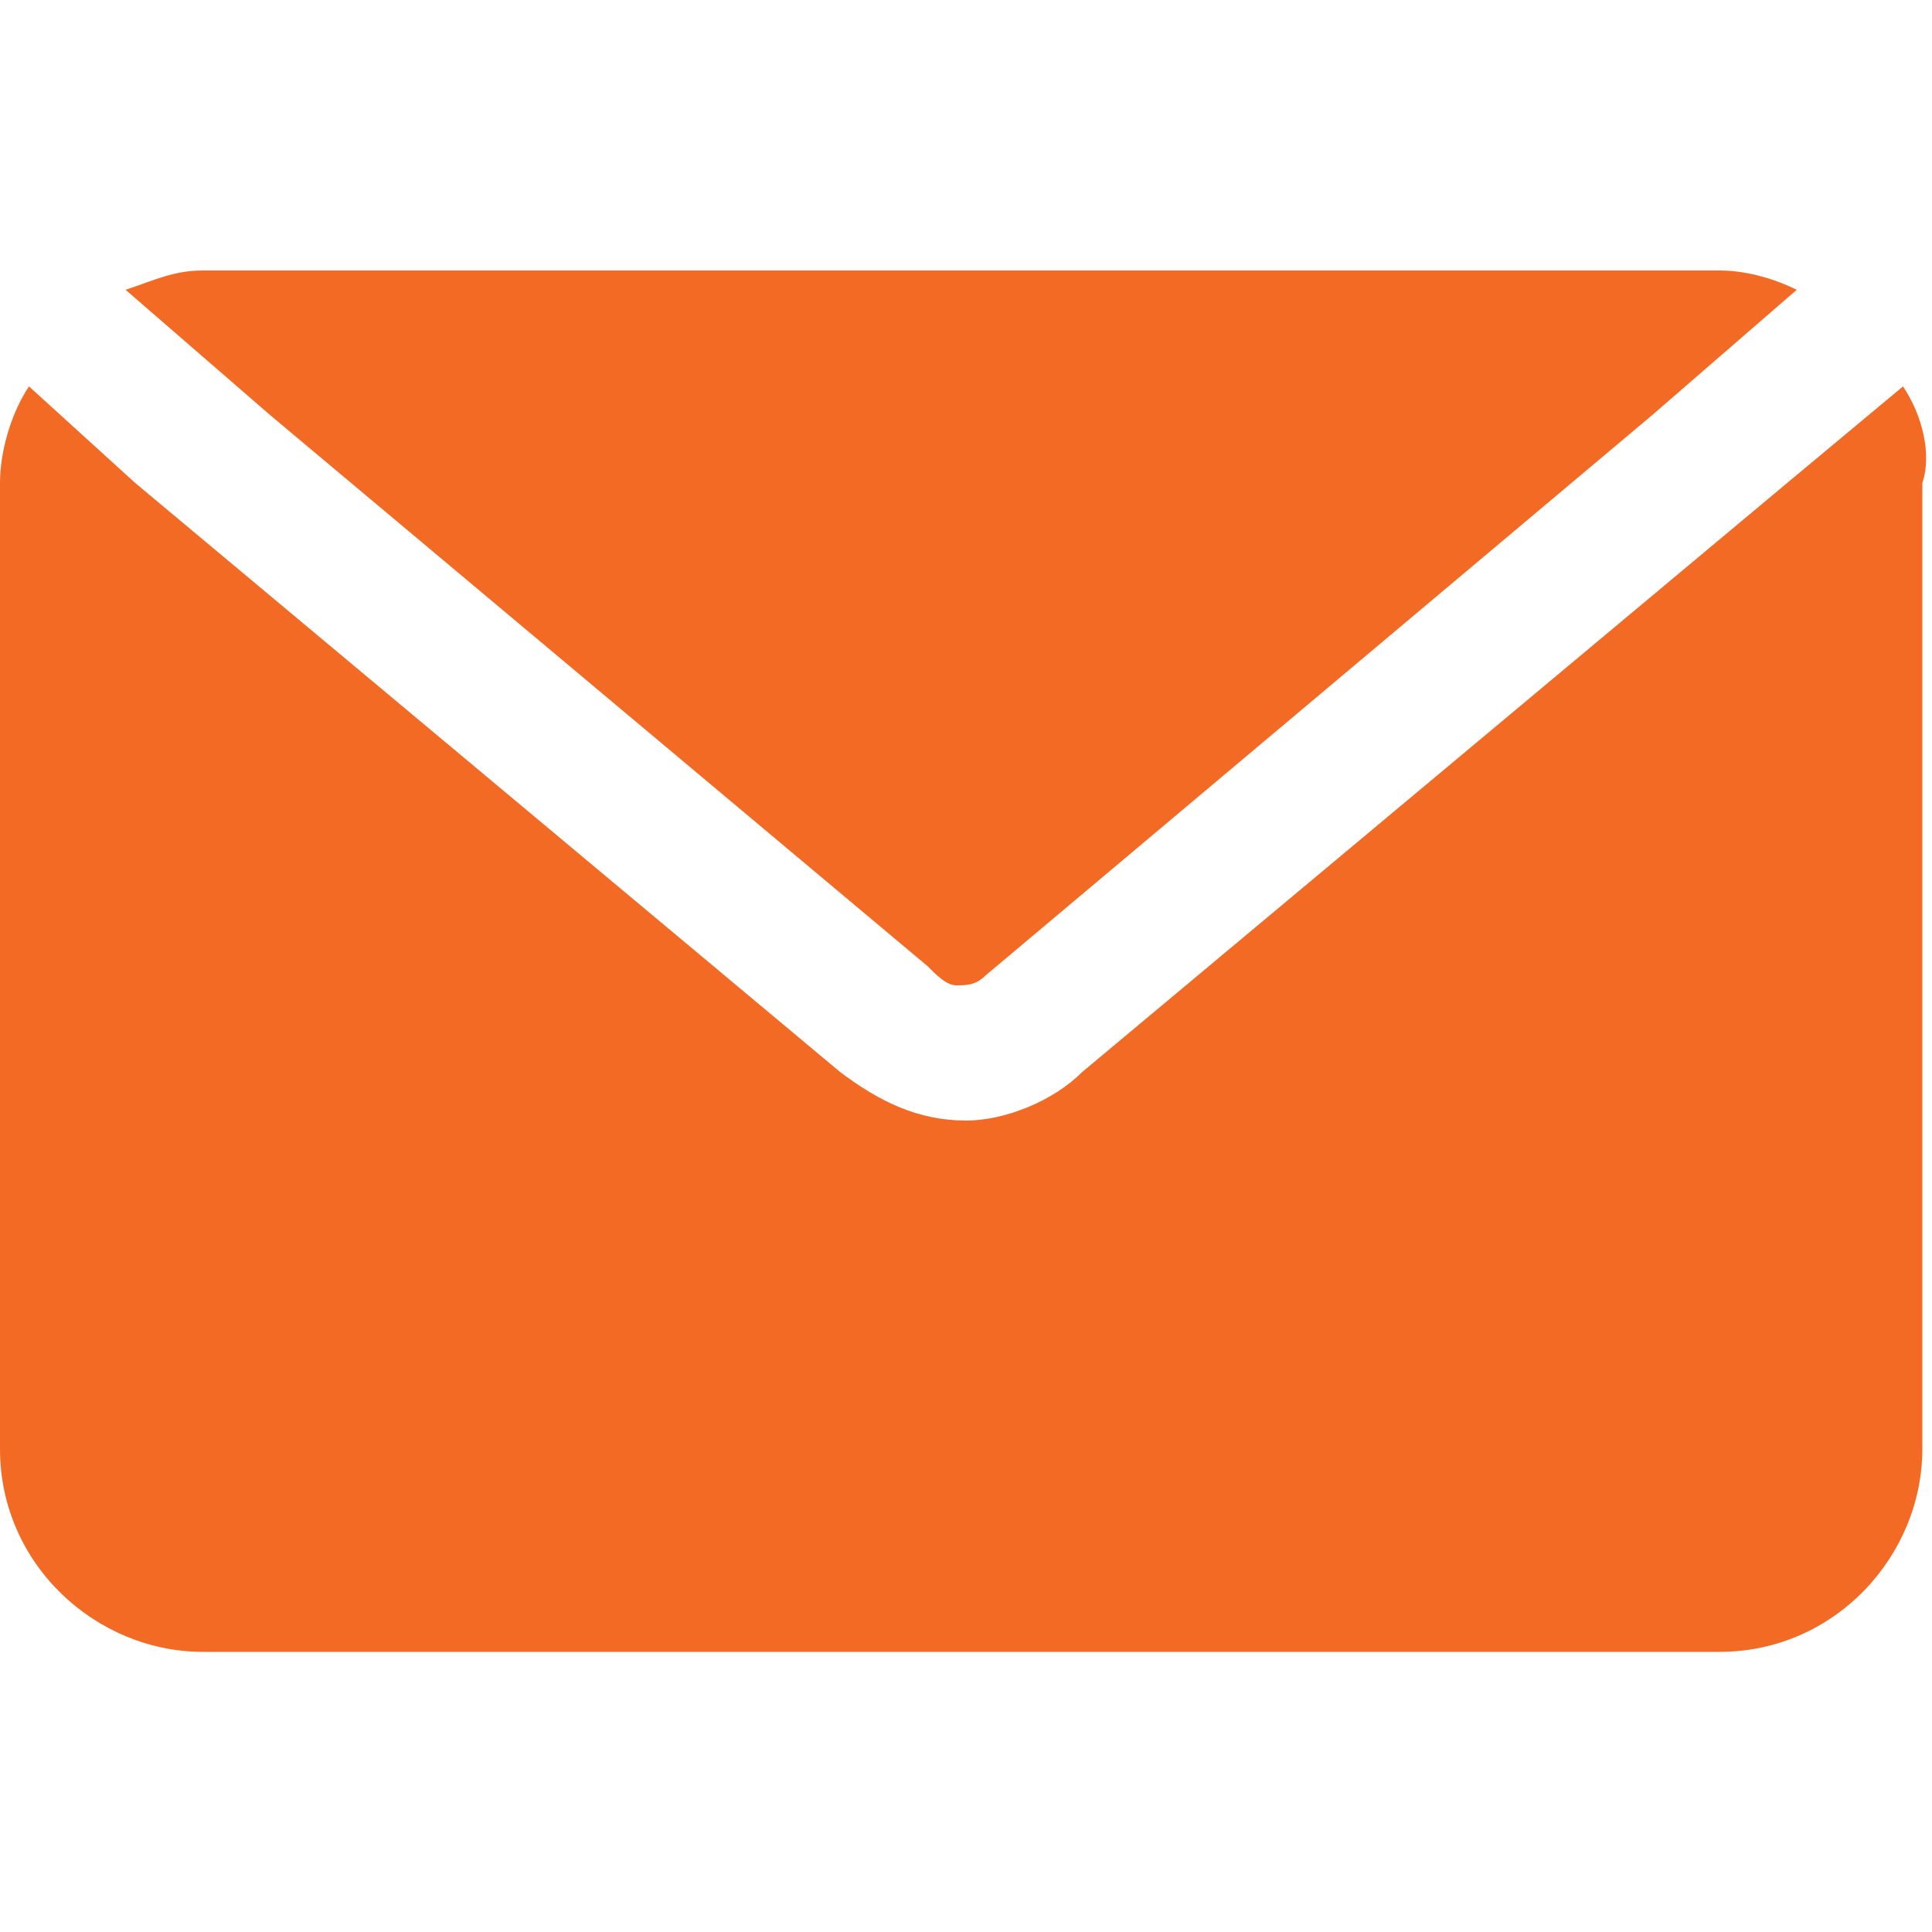 <svg xmlns="http://www.w3.org/2000/svg" width="20" height="20"><path d="M2.8 4.3L1.3 3c.3-.1.5-.2.8-.2h15.7c.3 0 .6.1.8.2l-1.5 1.3-6.9 5.8c-.1.1-.2.1-.3.1-.1 0-.2-.1-.3-.2L2.8 4.3zM19.7 4l-1.2 1-7.3 6.1c-.3.3-.8.5-1.2.5-.5 0-.9-.2-1.3-.5L1.4 5 .3 4c-.2.3-.3.7-.3 1v10c0 1.2 1 2.1 2.1 2.1h15.7c1.2 0 2.1-1 2.1-2.1V5c.1-.3 0-.7-.2-1z" fill="#f26a24"/></svg>